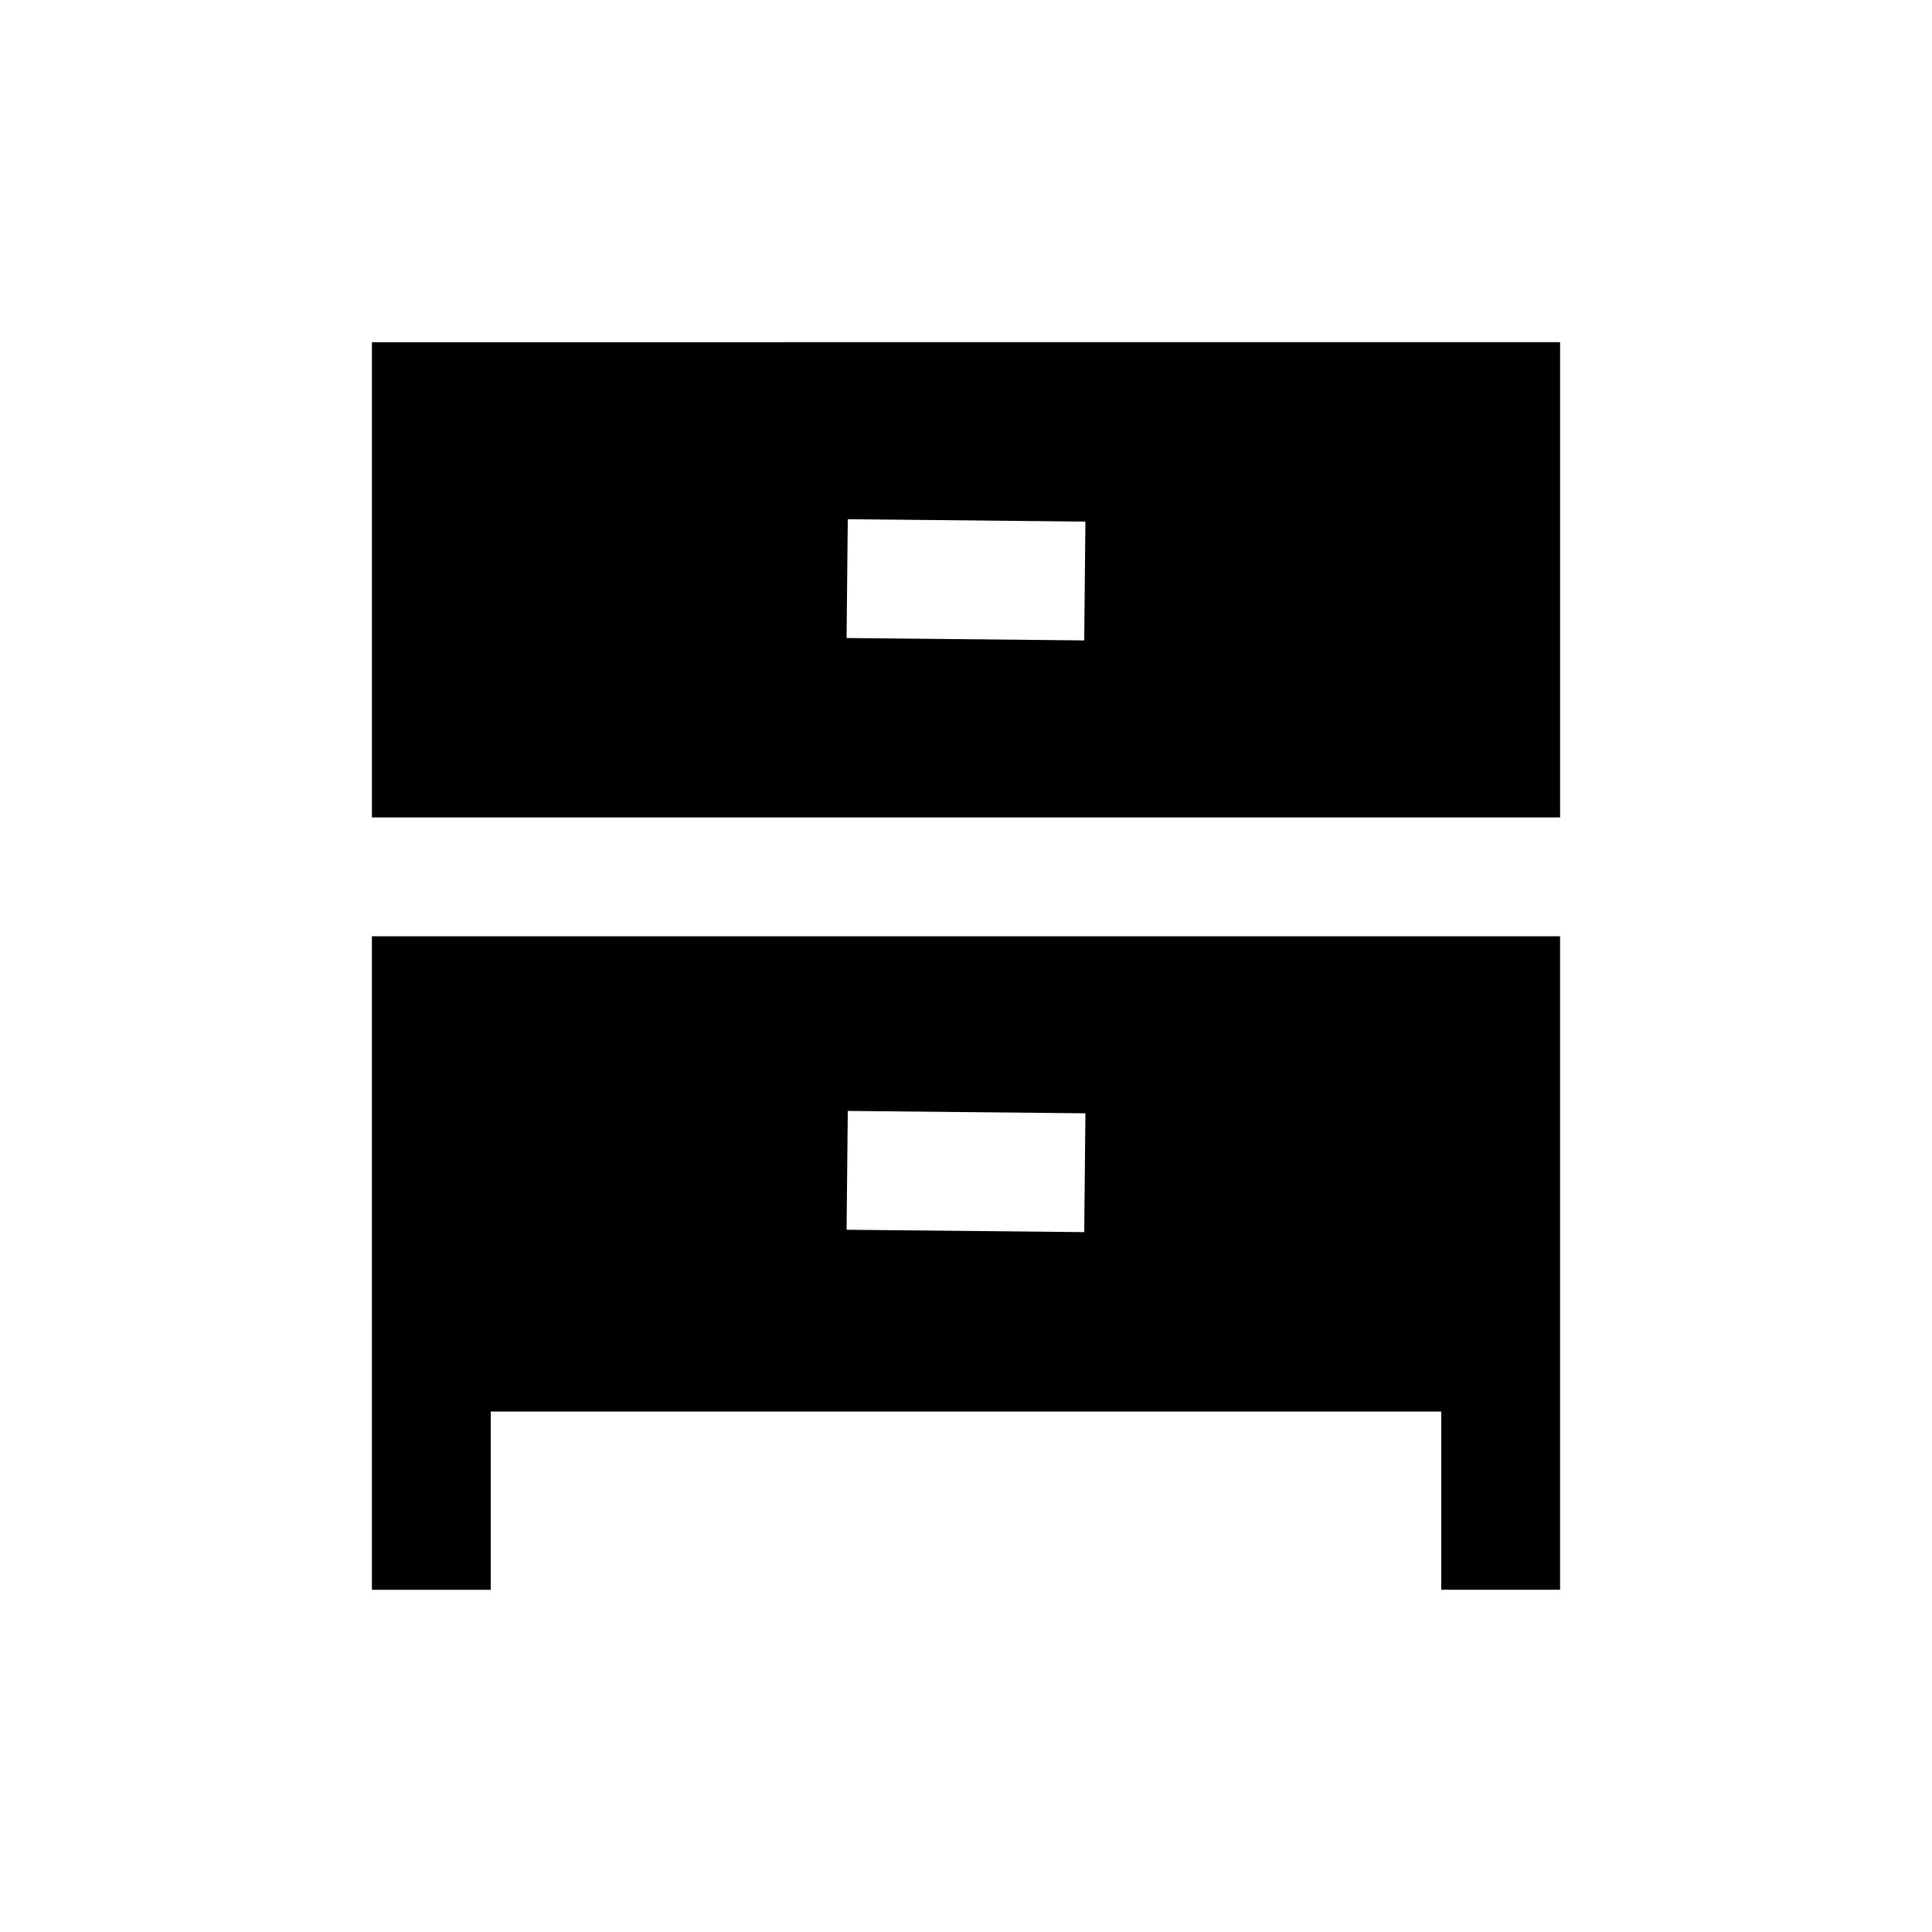 <?xml version="1.0" encoding="UTF-8"?>
<!-- Uploaded to: SVG Repo, www.svgrepo.com, Generator: SVG Repo Mixer Tools -->
<svg fill="#000000" width="800px" height="800px" version="1.1" viewBox="144 144 512 512" xmlns="http://www.w3.org/2000/svg">
 <path d="m242.56 565.31h31.488v-47.23l251.9-0.004v47.23h31.488v-173.18h-314.88zm126.11-126.9 62.977 0.629-0.316 31.488-62.977-0.629zm-126.11-203.73v125.95l314.88-0.004v-125.95zm188.77 79.035-62.977-0.629 0.316-31.488 62.977 0.629z"/>
</svg>